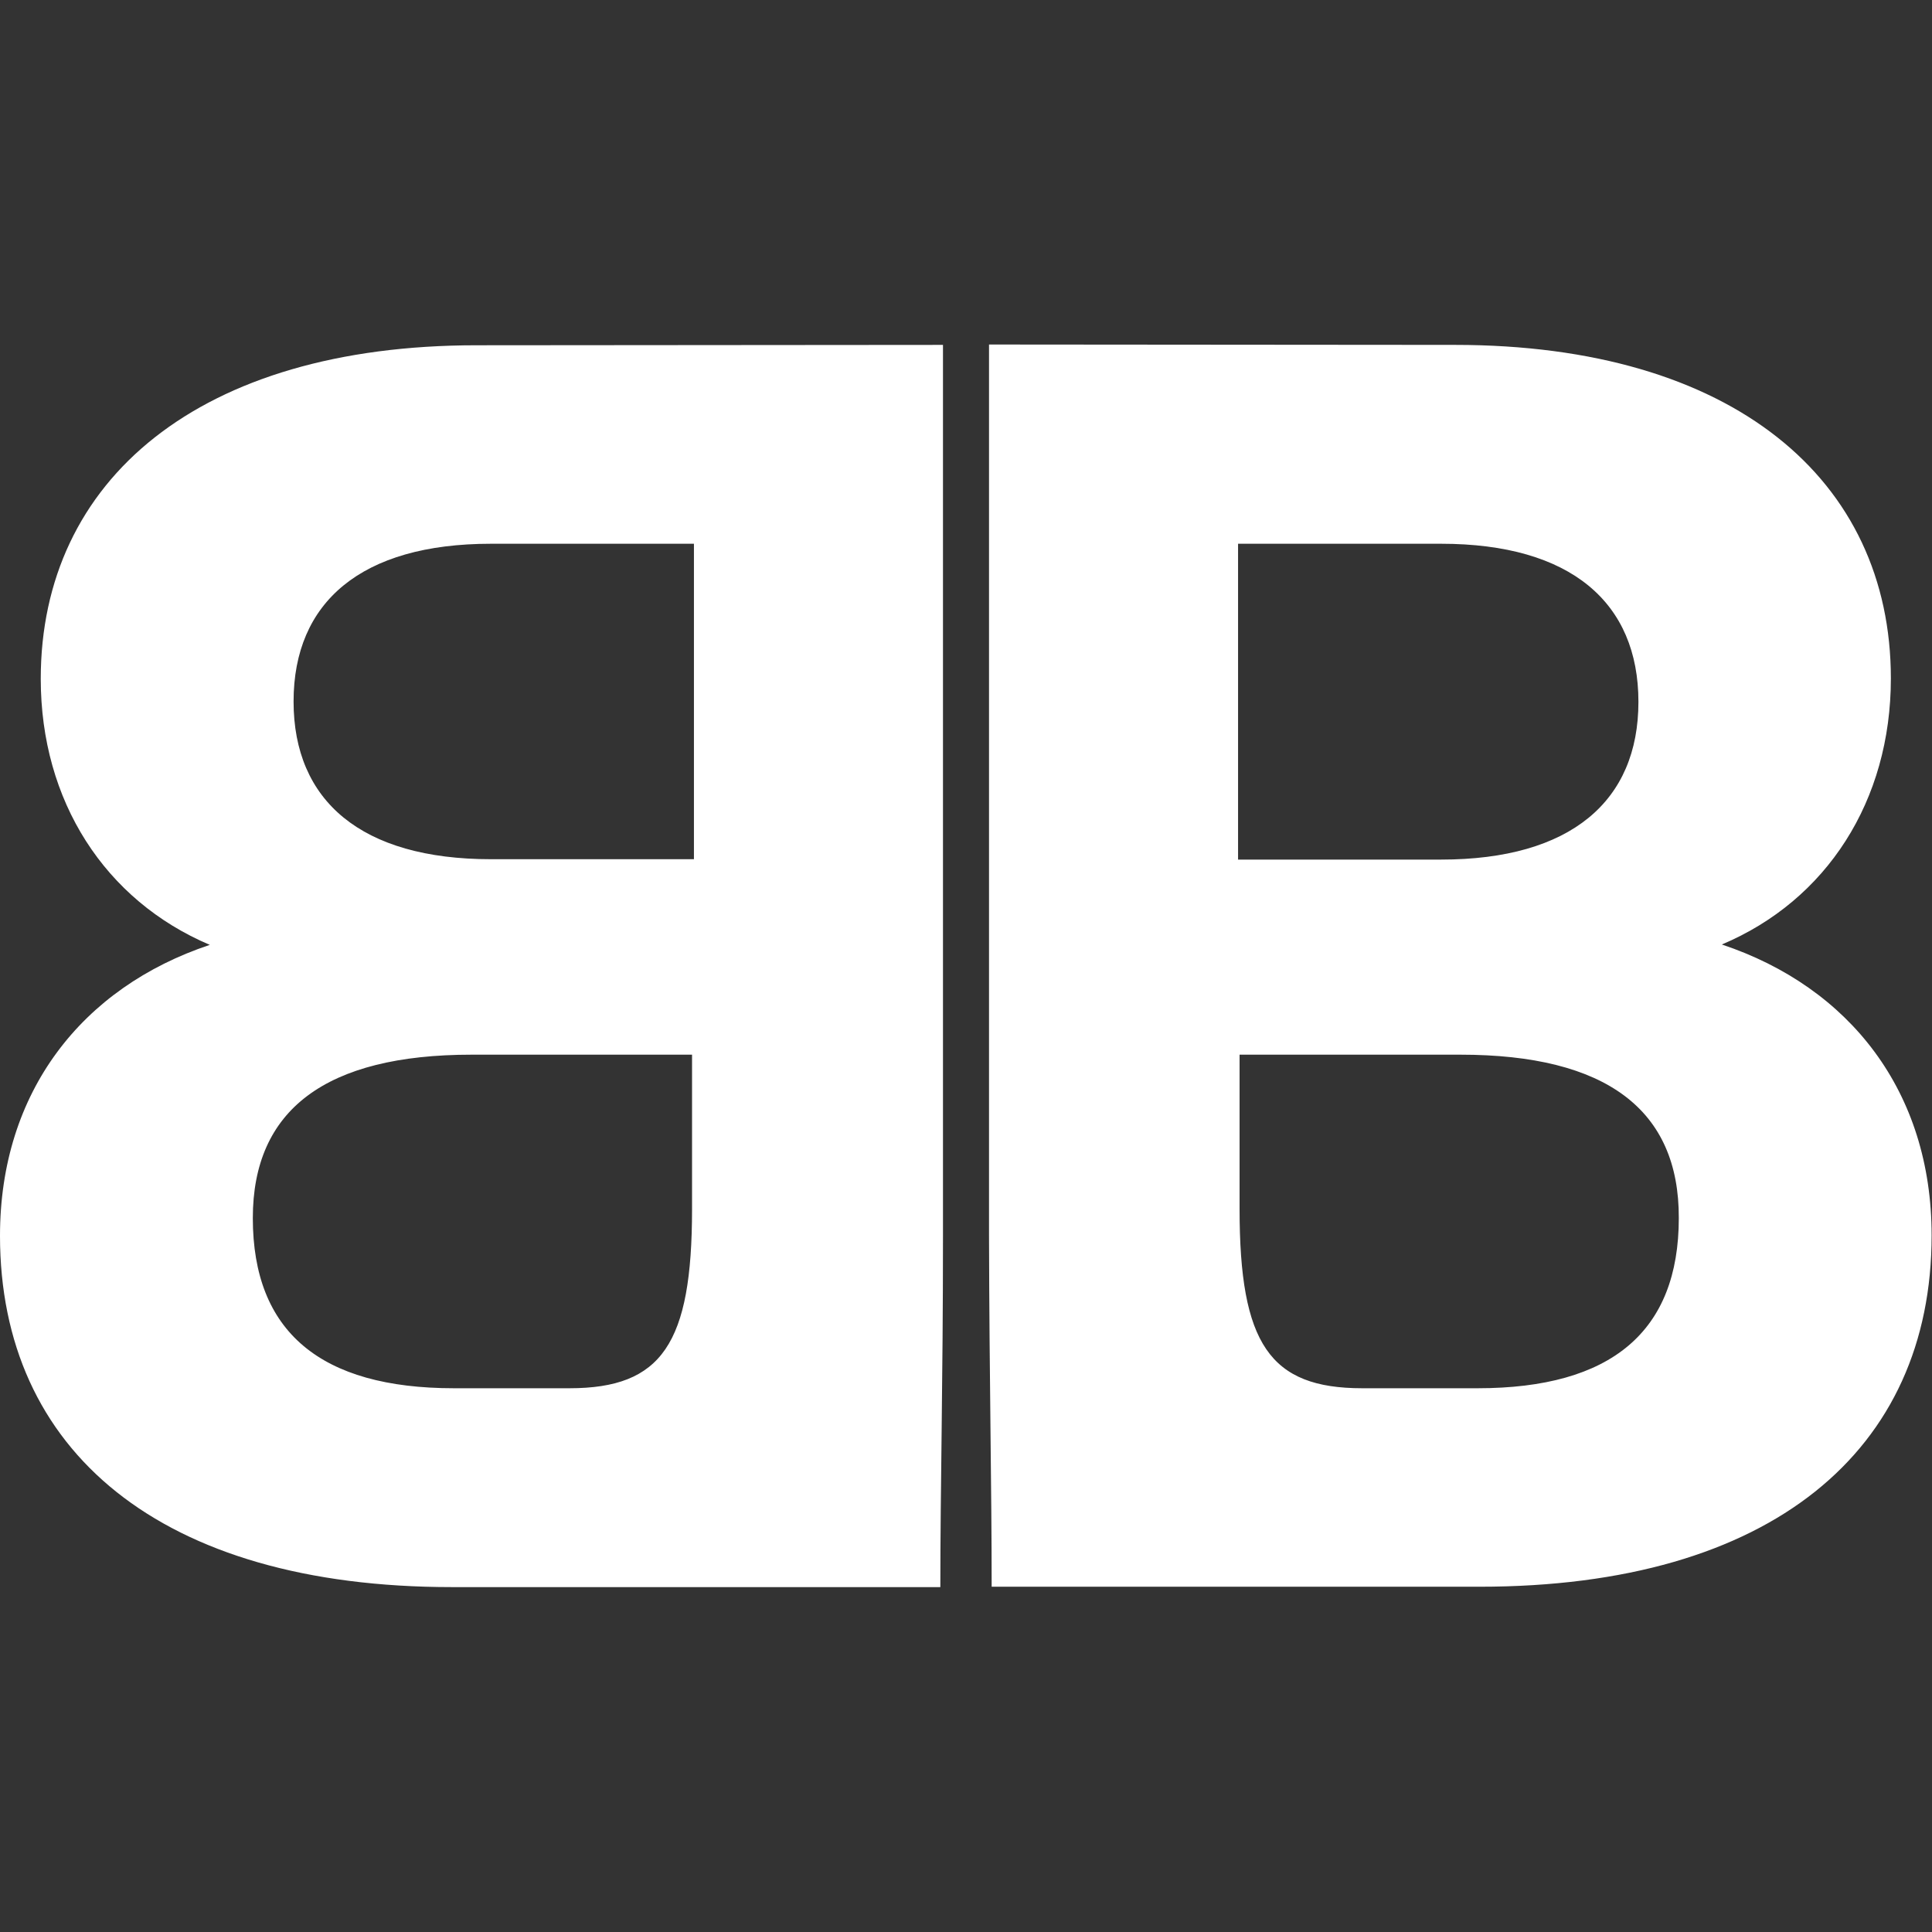 <?xml version="1.0" encoding="utf-8"?>
<!-- Generator: Adobe Illustrator 28.2.0, SVG Export Plug-In . SVG Version: 6.00 Build 0)  -->
<svg version="1.1" id="Layer_1" xmlns="http://www.w3.org/2000/svg" xmlns:xlink="http://www.w3.org/1999/xlink" x="0px" y="0px"
	 viewBox="0 0 512 512" style="enable-background:new 0 0 512 512;" xml:space="preserve">
<rect x="0" y="0" width="512" height="512" fill="#333333" stroke="none"/>
<style type="text/css">
	.st0{fill:#FFFFFF;}
</style>
<path class="st0" d="M249.9,91.4v236.1c0,39.3-0.7,66.4-0.7,93.1l0,0H119.8C42.4,420.6,0,384.4,0,327.5c0-38.1,21.7-65.8,55.6-77.1
	c-27.8-11.8-44.8-38.1-44.8-70.5c0-52.7,42-88.4,115.5-88.4l0,0L249.9,91.4L249.9,91.4z M385.6,91.4c73.6,0,115.5,35.7,115.5,88.4
	c0,32.4-17,58.8-44.8,70.5c33.9,11.3,55.6,39,55.6,77.1c0,56.9-42.4,93.1-119.8,93.1H262.8l0,0c0-26.7-0.6-53.8-0.7-93.1V91.3
	L385.6,91.4L385.6,91.4L385.6,91.4z M183.4,279.5H125c-38.7,0-58,14.6-58,43.3c0,30.1,17.9,45.1,53.3,45.1l0,0h30.6
	c24.5,0,32.5-11.8,32.5-47.5l0,0L183.4,279.5L183.4,279.5z M387,279.5h-58.5v40.9c0,35.7,8,47.5,32.5,47.5h30.6
	c35.4,0,53.3-15,53.3-45.1C445,294.1,425.7,279.5,387,279.5z M183.9,144.1h-53.8c-34.4,0-52.3,15.5-52.3,41.8s17.9,41.8,52.3,41.8
	l0,0h53.8V144.1z M381.9,144.1h-53.8v83.7h53.8c34.4,0,52.3-15.5,52.3-41.8S416.3,144.1,381.9,144.1z"/>
</svg>
